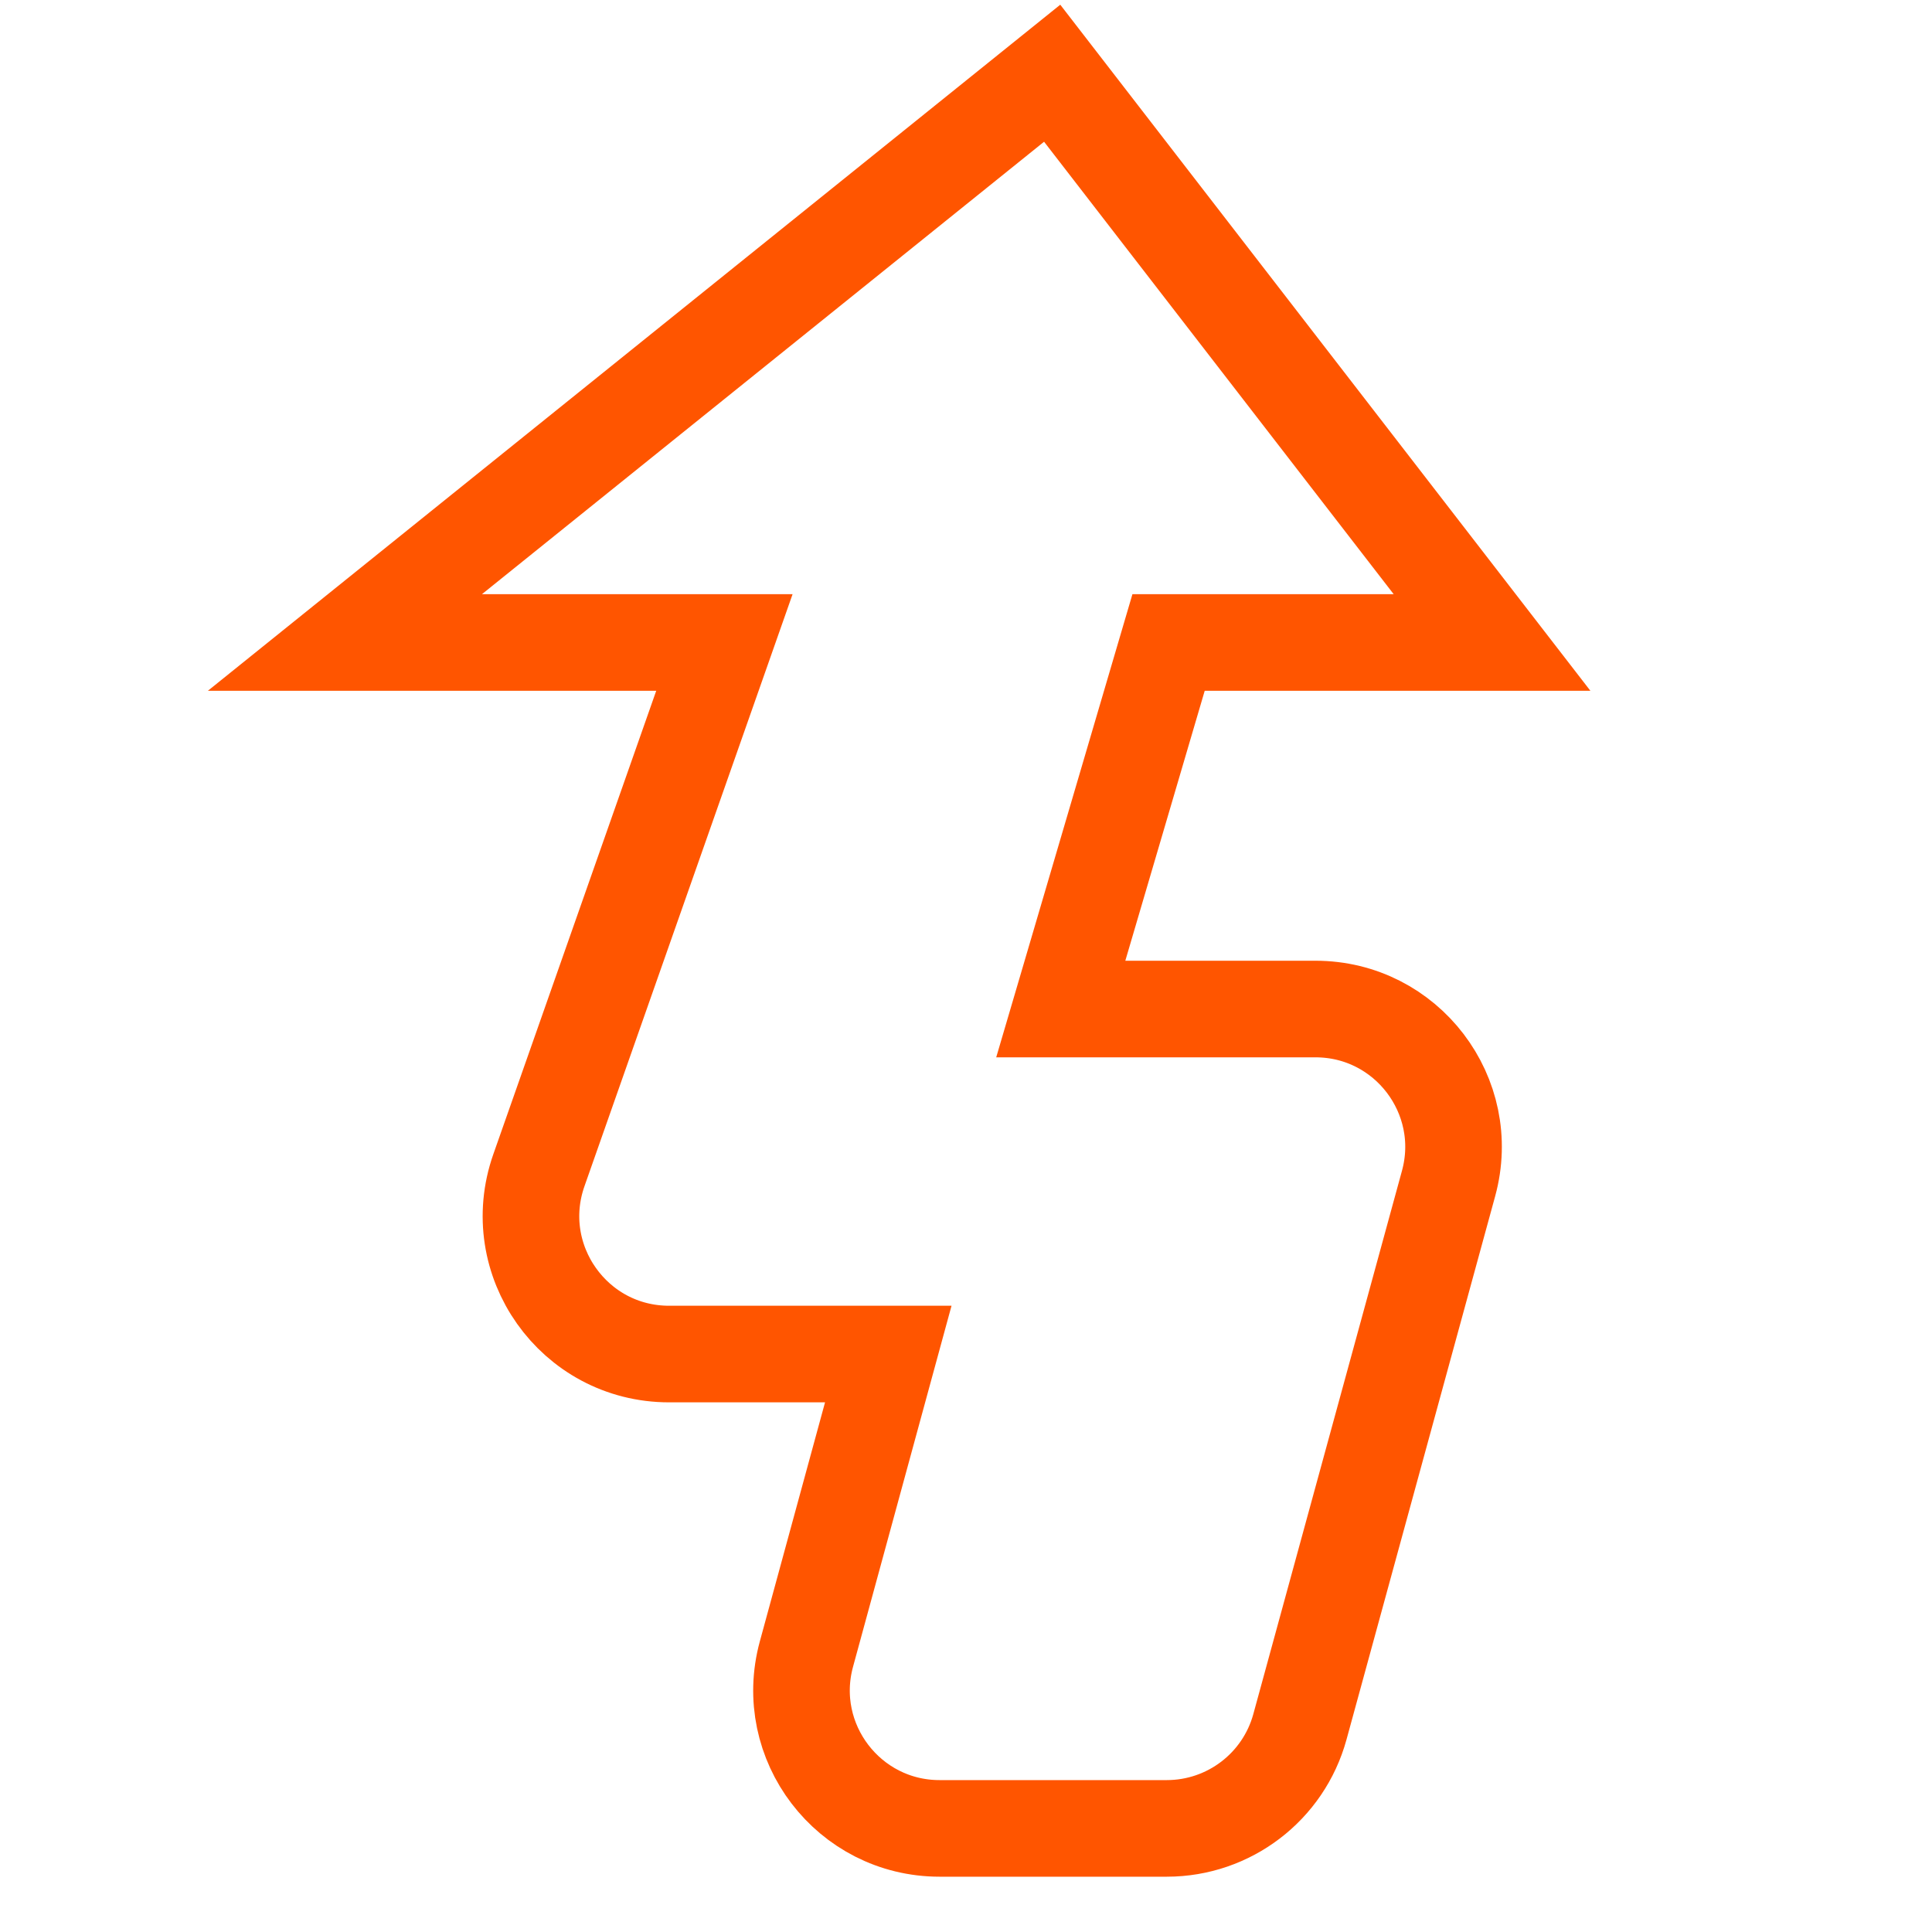 <svg width="40" height="40" viewBox="0 0 40 40" fill="none" xmlns="http://www.w3.org/2000/svg">
<path d="M29.991 24.503L26.913 35.753C26.573 36.994 25.444 37.855 24.157 37.855H19.453C17.569 37.855 16.201 36.064 16.696 34.247L18.391 28.034H13.852C11.882 28.034 10.504 26.088 11.157 24.229L14.998 13.302H7.141L21.784 1.516L30.891 13.302H24.194L21.962 20.891H27.236C29.121 20.891 30.489 22.684 29.991 24.503Z" stroke="#FF5500" stroke-width="2"/>
</svg>
